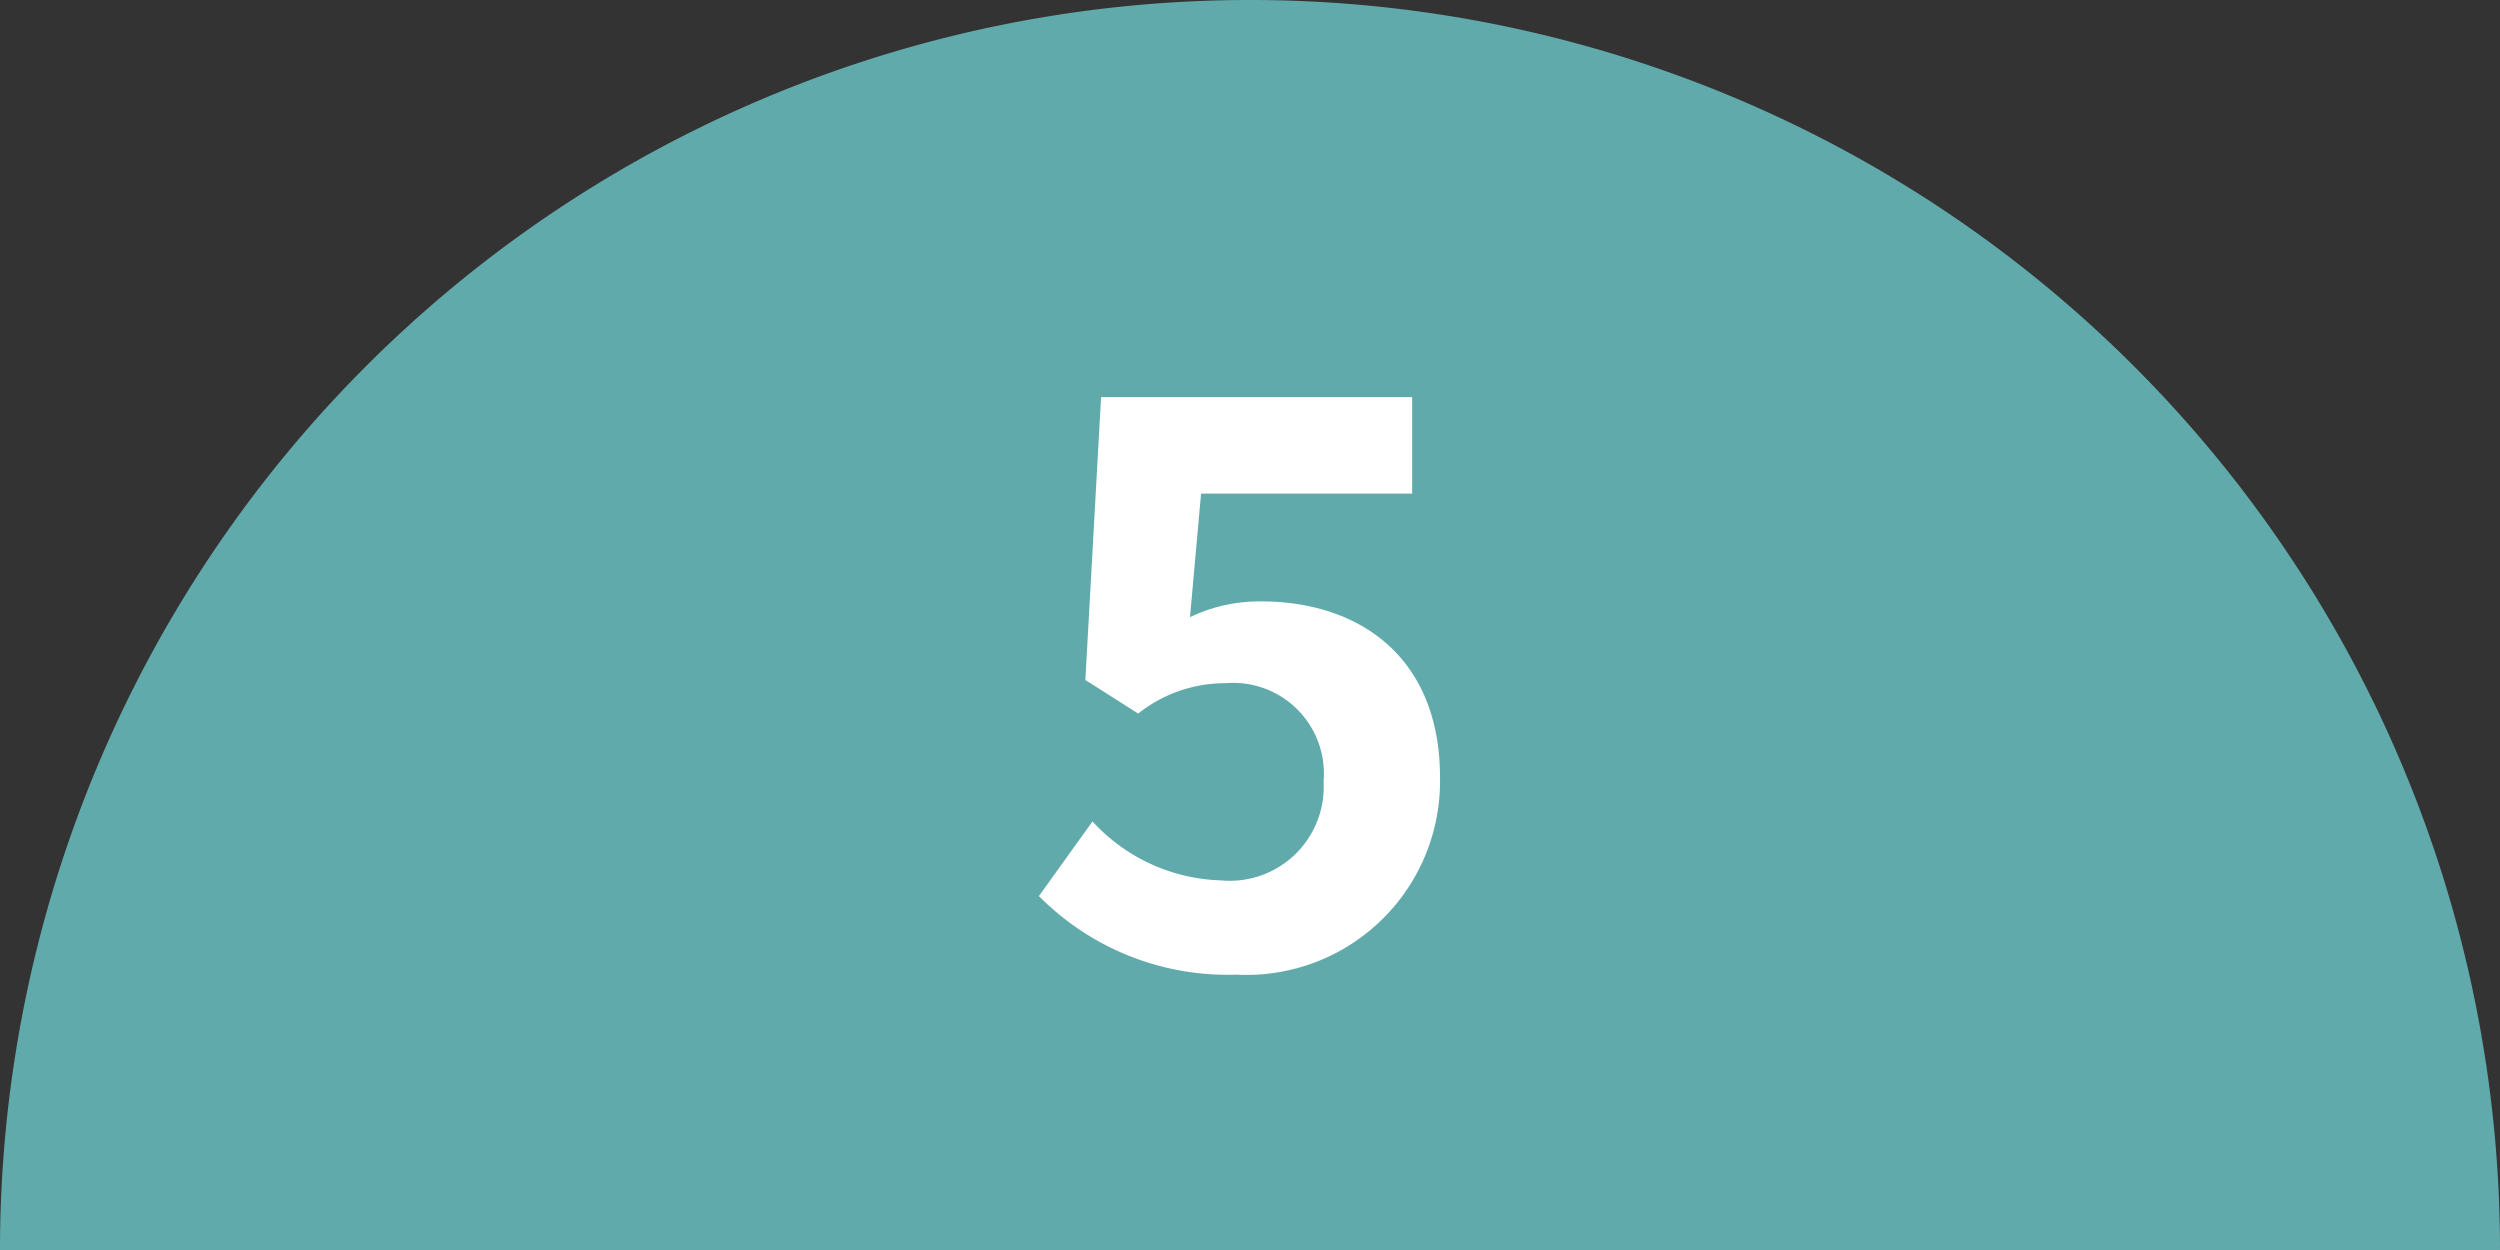 <svg xmlns="http://www.w3.org/2000/svg" viewBox="0 0 70 35"><rect x="0" y="0" width="70" height="35" fill="#333333" stroke="none"/><defs><style>.cls-1{fill:#61aaac;}.cls-2{fill:#fff;}</style></defs><g id="レイヤー_2" data-name="レイヤー 2"><g id="contents"><path class="cls-1" d="M70,35A35,35,0,0,0,0,35Z"/><path class="cls-2" d="M29.09,25.09,30.59,23a5.07,5.07,0,0,0,3.59,1.65,2.63,2.63,0,0,0,2.88-2.77,2.54,2.54,0,0,0-2.75-2.75,3.9,3.9,0,0,0-2.44.85l-1.48-.94.44-7.92h8.71v2.7H33.63l-.31,3.46a4.5,4.5,0,0,1,2-.44c2.72,0,5,1.54,5,4.93a5.42,5.42,0,0,1-5.7,5.52A7.43,7.43,0,0,1,29.09,25.09Z"/></g></g></svg>